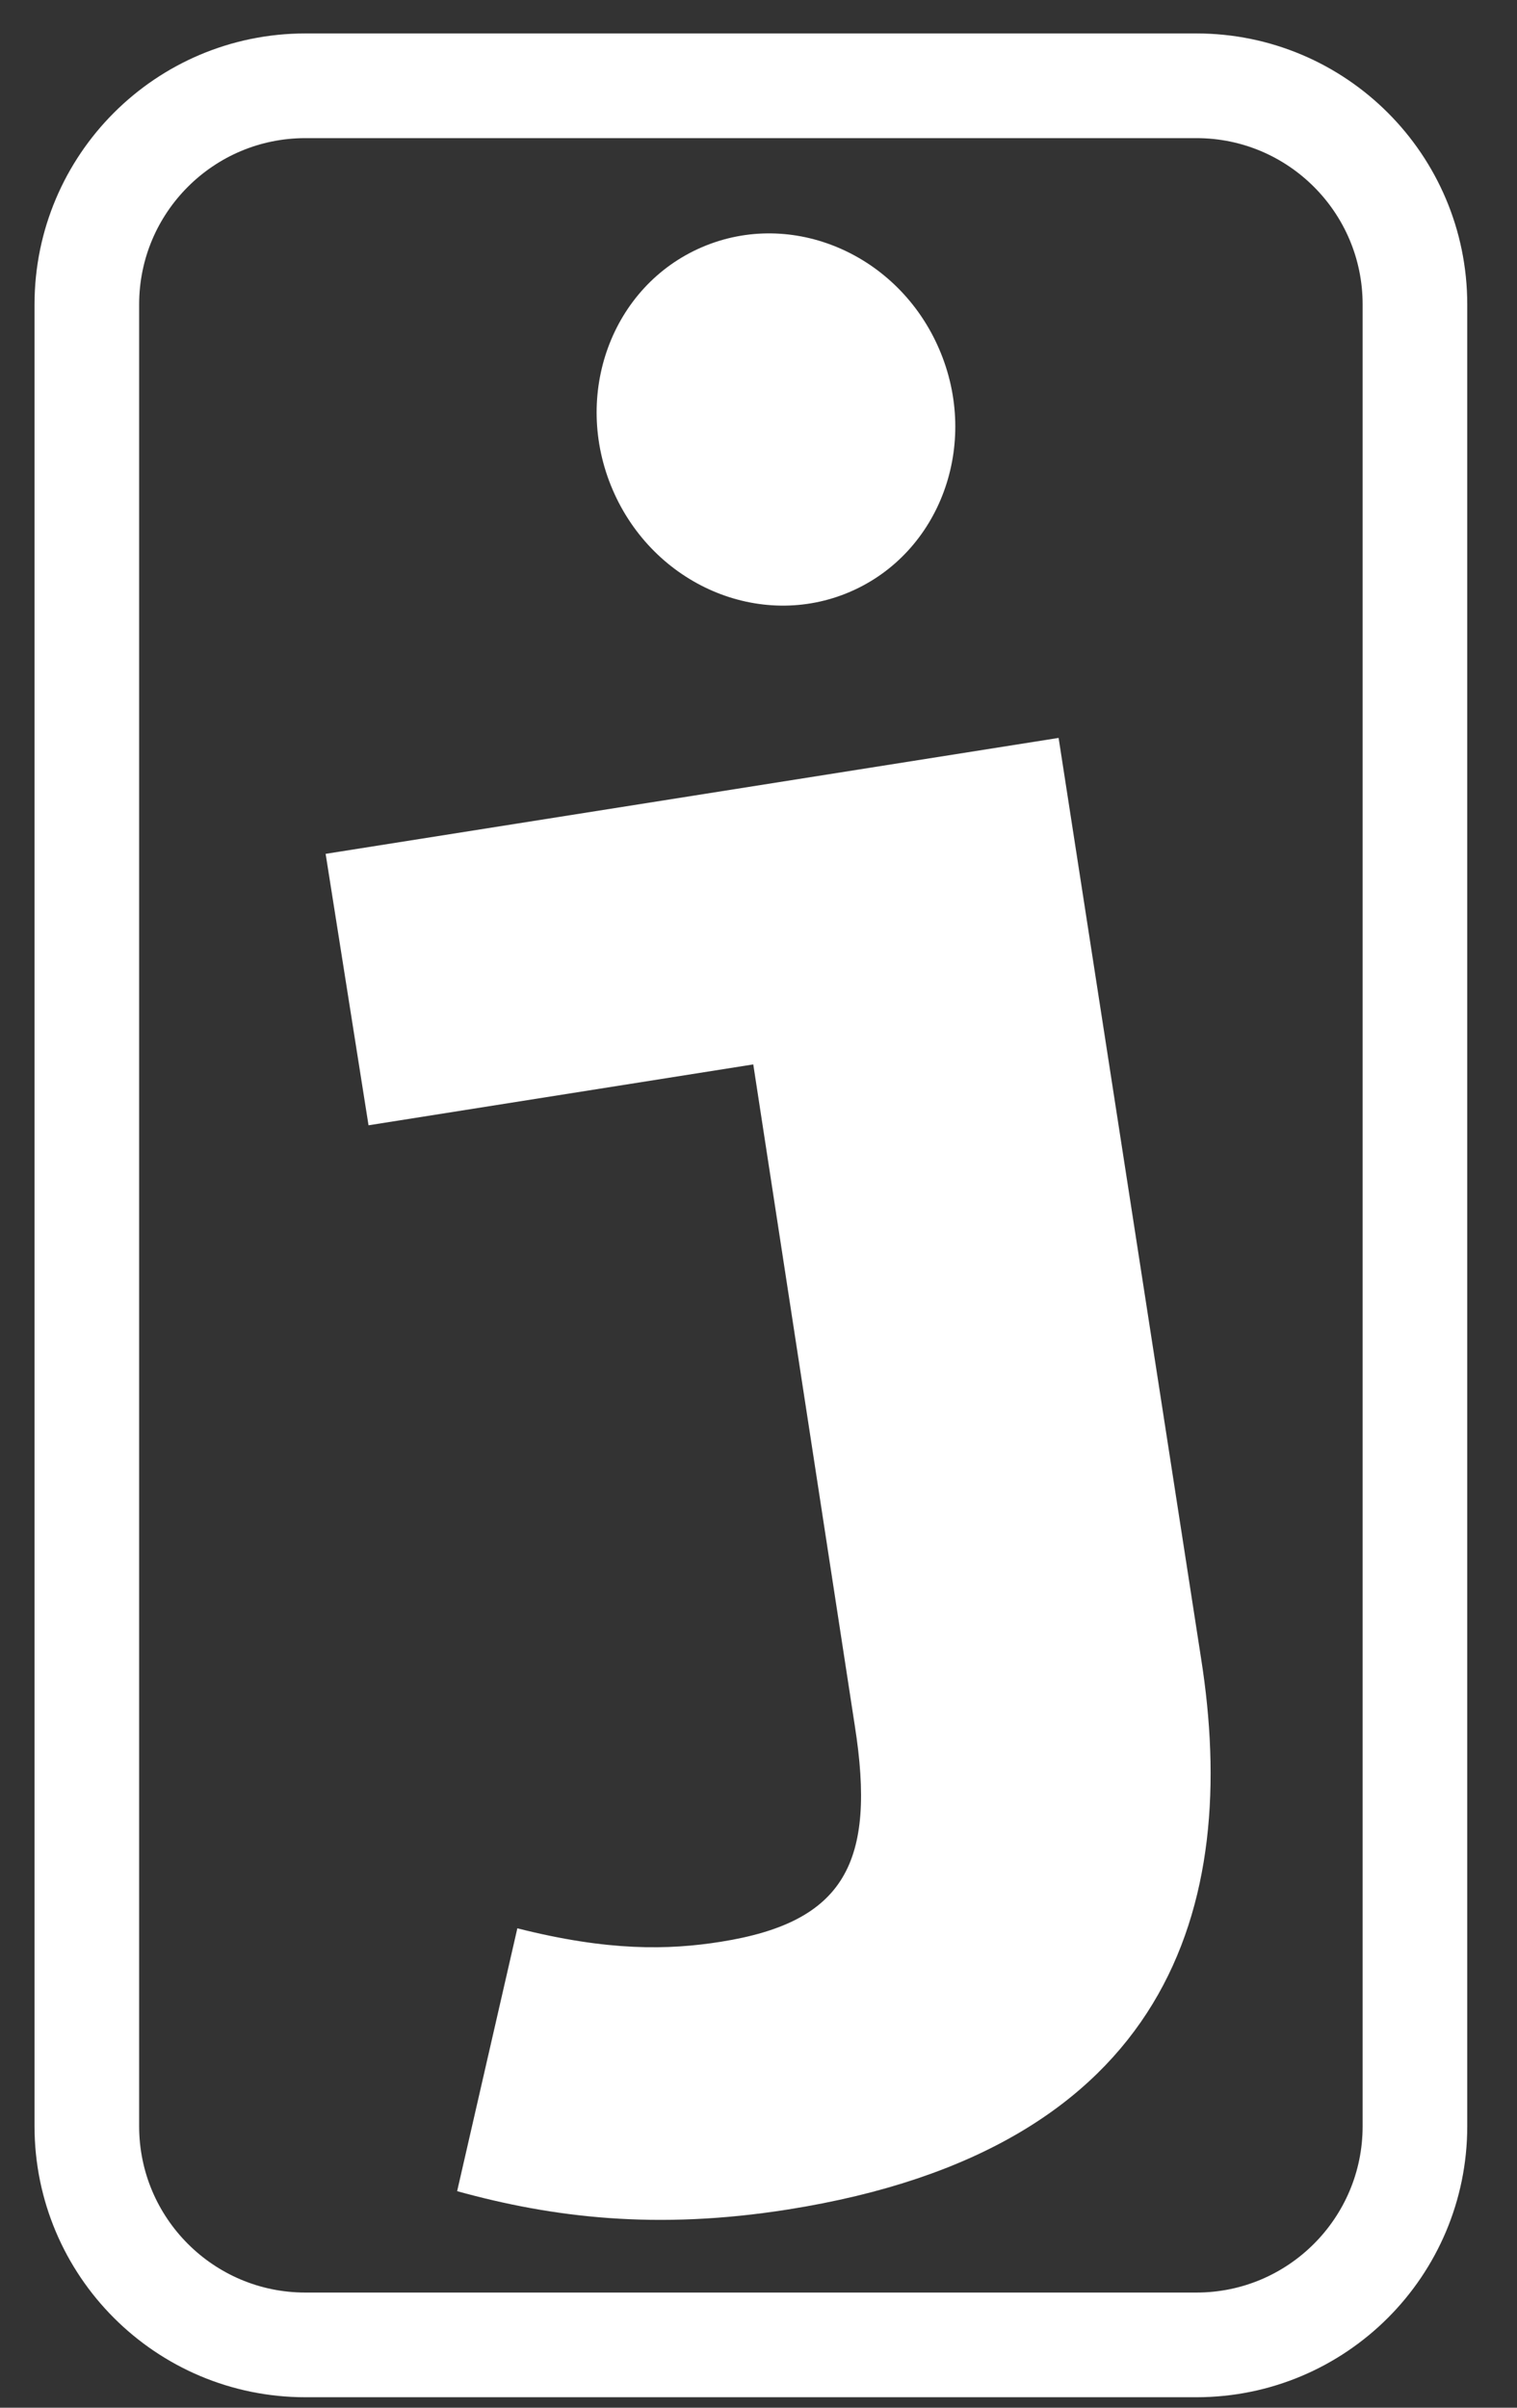 <svg width="29" height="46" viewBox="0 0 29 46" fill="none" xmlns="http://www.w3.org/2000/svg">
<rect x="0" y="0" width="29" height="46" fill="#333333" stroke="none"/>
<path d="M8.739 41.863L9.89 36.841C11.625 37.28 12.773 37.258 13.78 37.098C16.14 36.724 16.756 35.596 16.34 32.964L14.4 20.336L7.045 21.499L6.225 16.313L20.237 14.098L22.96 31.68C23.706 36.403 22.38 41.056 15.063 42.213C12.547 42.611 10.564 42.368 8.739 41.863Z" fill="white"/>
<path d="M16.25 11.307C17.974 10.565 18.737 8.49 17.955 6.672C17.174 4.854 15.142 3.982 13.418 4.723C11.694 5.464 10.931 7.539 11.712 9.357C12.494 11.175 14.526 12.048 16.25 11.307Z" fill="white"/>
<path d="M22.871 1.639H5.838C3.531 1.639 1.66 3.509 1.66 5.817V40.622C1.66 42.929 3.531 44.8 5.838 44.8H22.871C25.178 44.8 27.049 42.929 27.049 40.622V5.817C27.049 3.509 25.178 1.639 22.871 1.639Z" stroke="white" stroke-width="2" stroke-miterlimit="10"/>
</svg>
